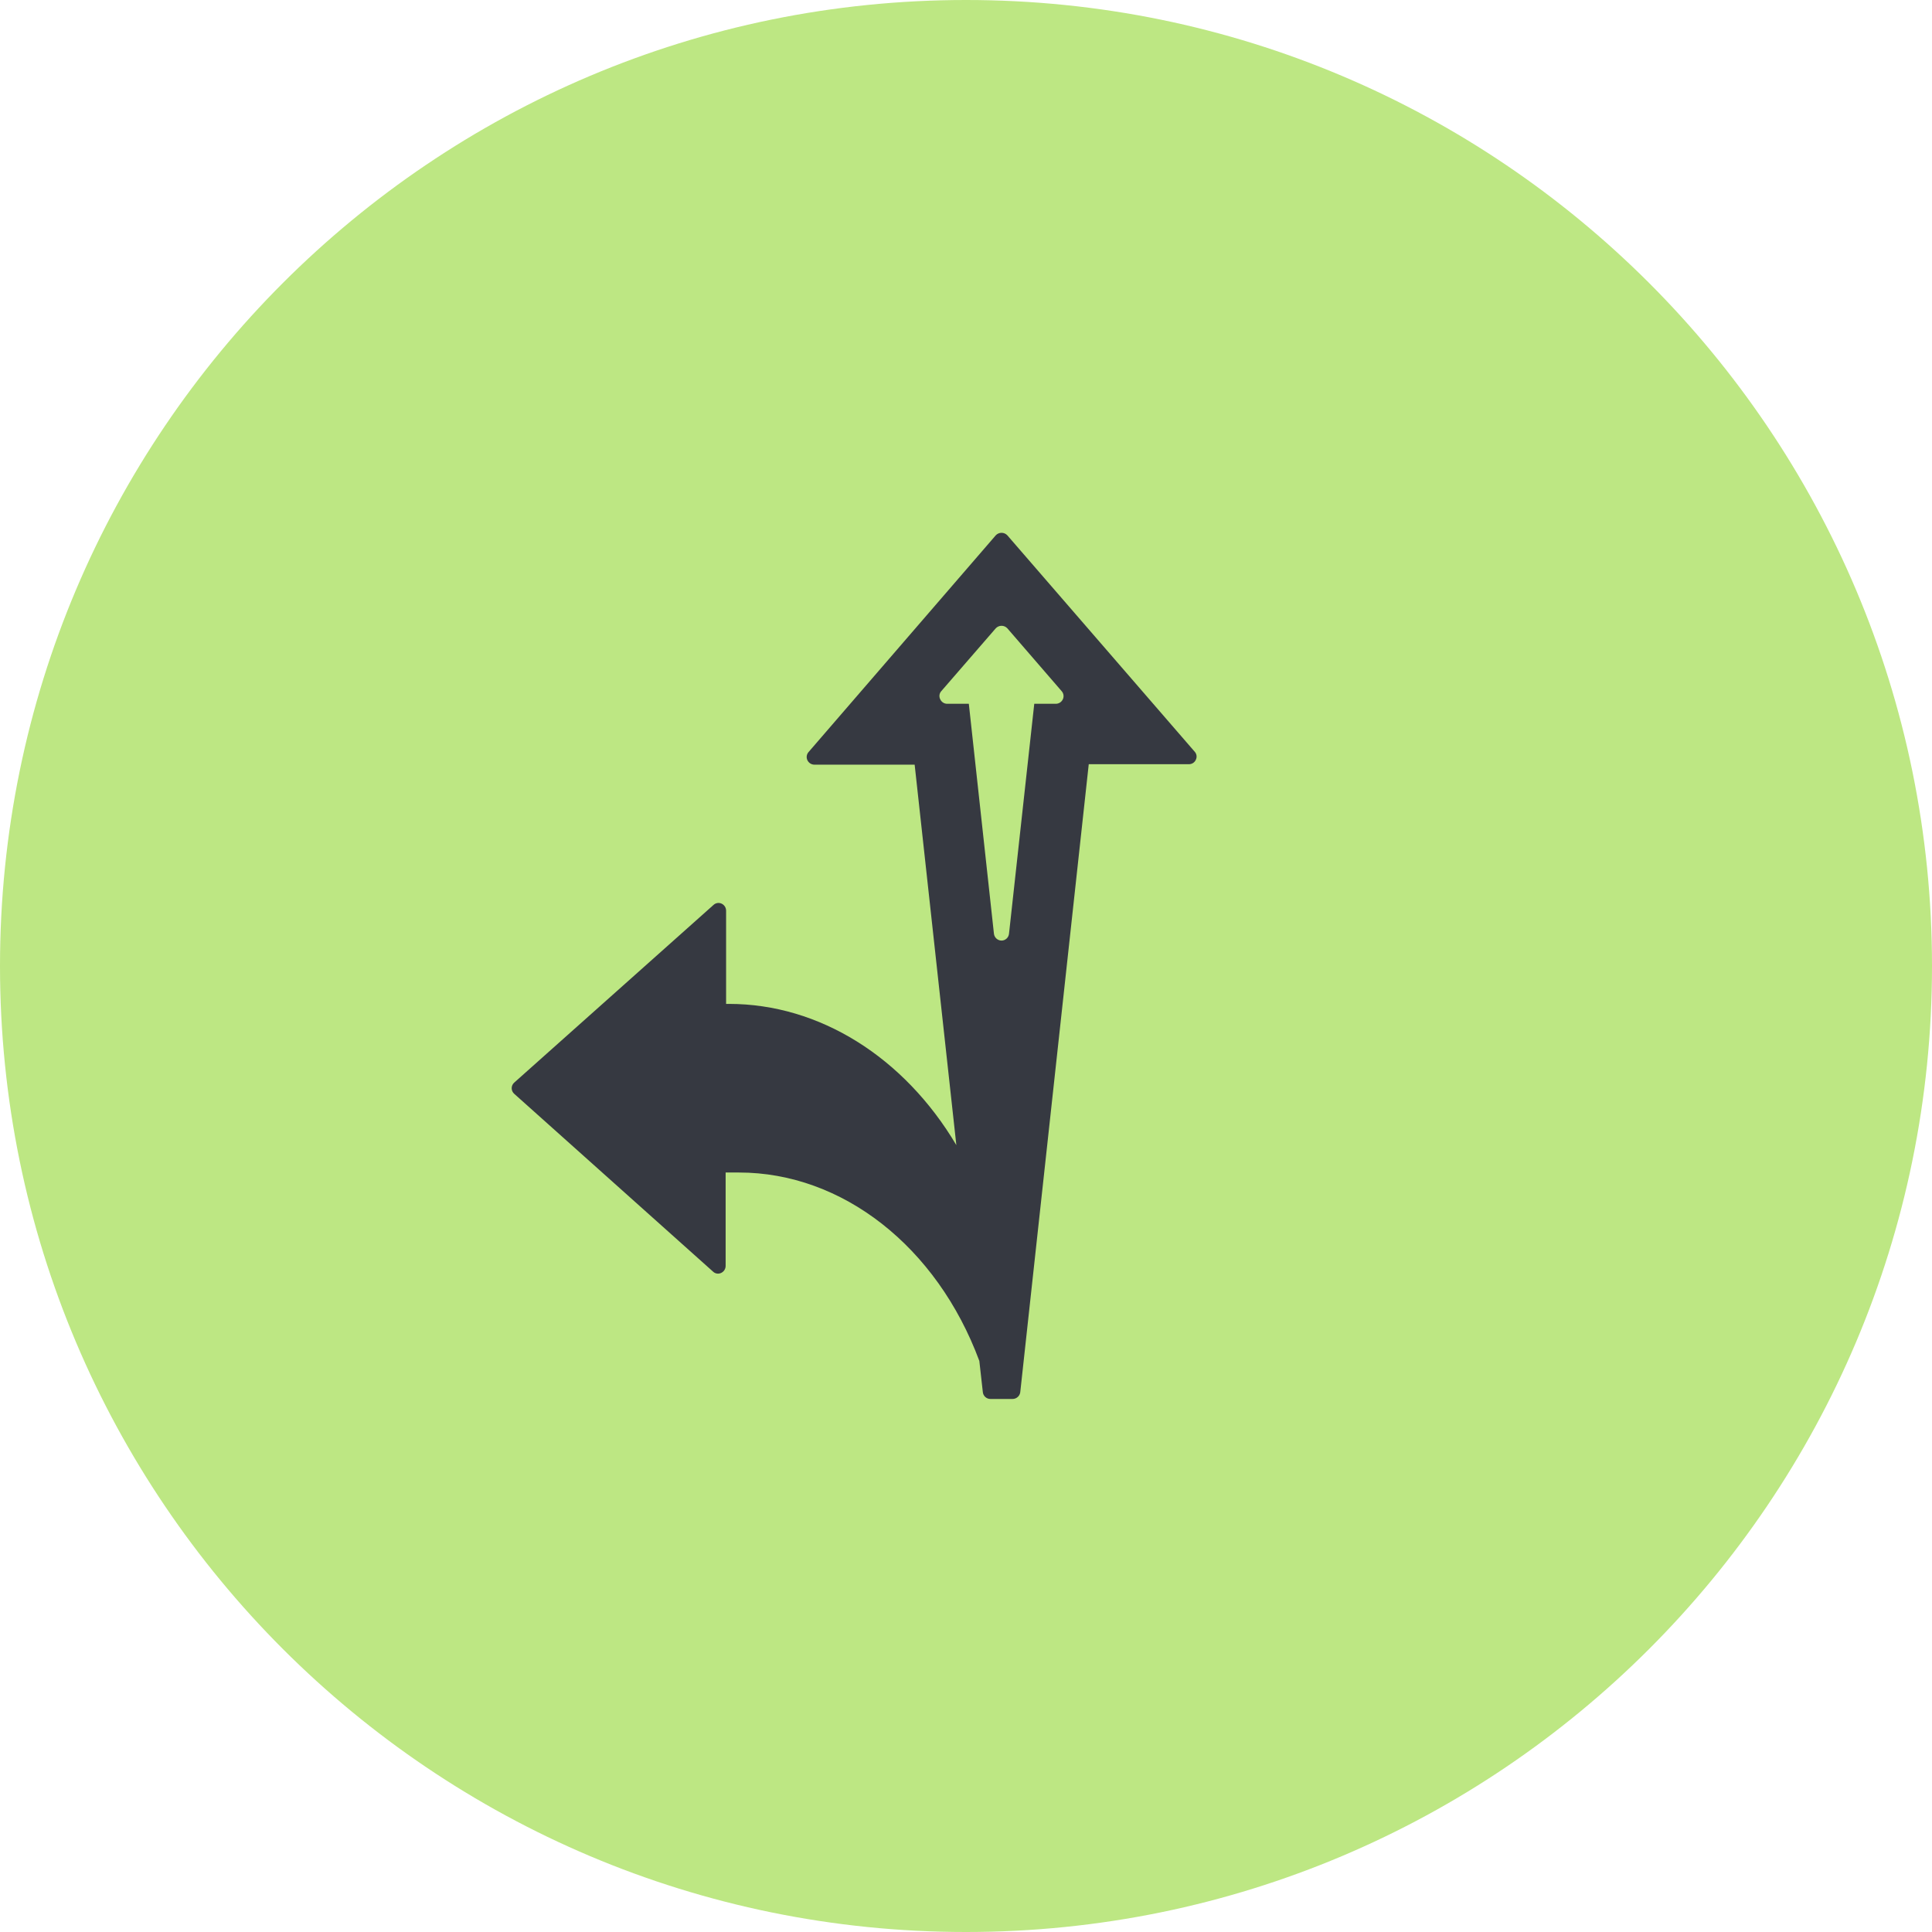 <svg xmlns="http://www.w3.org/2000/svg" width="484" height="484" viewBox="0 0 484 484" fill="none"><path d="M484 242C484 375.653 375.653 484 242 484C108.347 484 0 375.653 0 242C0 108.347 108.347 0 242 0C375.653 0 484 108.347 484 242Z" fill="#BDE783"></path><path d="M299.362 188.397L252.354 134.107C252.168 133.908 251.944 133.75 251.695 133.642C251.445 133.533 251.177 133.478 250.905 133.478C250.633 133.478 250.364 133.533 250.115 133.642C249.866 133.75 249.642 133.908 249.456 134.107L202.562 188.397C202.321 188.668 202.163 189.003 202.109 189.362C202.055 189.72 202.107 190.087 202.257 190.417C202.41 190.755 202.656 191.043 202.967 191.245C203.278 191.448 203.64 191.558 204.011 191.561H229.136L239.582 286.874C226.505 264.837 205.269 251.494 182.623 251.494H181.899V228.123C181.895 227.752 181.786 227.39 181.583 227.079C181.38 226.768 181.093 226.522 180.755 226.369C180.422 226.218 180.052 226.17 179.692 226.231C179.332 226.293 178.998 226.46 178.734 226.712L128.829 271.204C128.627 271.38 128.465 271.596 128.354 271.84C128.243 272.083 128.185 272.347 128.185 272.615C128.185 272.882 128.243 273.147 128.354 273.39C128.465 273.633 128.627 273.85 128.829 274.025L178.62 318.555C178.881 318.812 179.215 318.983 179.576 319.044C179.938 319.106 180.309 319.055 180.641 318.899C180.979 318.746 181.266 318.5 181.469 318.189C181.671 317.878 181.781 317.516 181.784 317.145V293.736C182.852 293.736 183.957 293.736 185.139 293.736C210.988 293.736 234.702 312.265 245.339 340.935L246.216 348.75C246.263 349.222 246.485 349.66 246.837 349.977C247.19 350.294 247.648 350.468 248.122 350.466H253.688C254.16 350.46 254.613 350.283 254.964 349.967C255.315 349.651 255.539 349.219 255.594 348.75L272.751 191.447H297.875C298.242 191.445 298.6 191.336 298.905 191.133C299.21 190.93 299.448 190.641 299.591 190.303C299.737 189.996 299.794 189.654 299.753 189.317C299.713 188.979 299.577 188.66 299.362 188.397ZM266.269 175.167C266.117 175.505 265.87 175.793 265.56 175.995C265.249 176.198 264.887 176.308 264.516 176.311H259.102L252.773 233.918C252.726 234.383 252.51 234.815 252.166 235.132C251.821 235.448 251.373 235.627 250.905 235.634C250.433 235.628 249.98 235.45 249.629 235.135C249.278 234.819 249.054 234.387 248.999 233.918L242.708 176.311H237.256C236.891 176.305 236.535 176.194 236.23 175.991C235.926 175.788 235.687 175.502 235.541 175.167C235.374 174.843 235.311 174.476 235.359 174.115C235.406 173.754 235.563 173.417 235.807 173.147L249.456 157.401C249.642 157.203 249.866 157.044 250.115 156.936C250.364 156.828 250.633 156.772 250.905 156.772C251.177 156.772 251.445 156.828 251.695 156.936C251.944 157.044 252.168 157.203 252.354 157.401L265.964 173.147C266.206 173.418 266.363 173.753 266.418 174.112C266.472 174.47 266.42 174.837 266.269 175.167Z" fill="#363941"></path></svg>